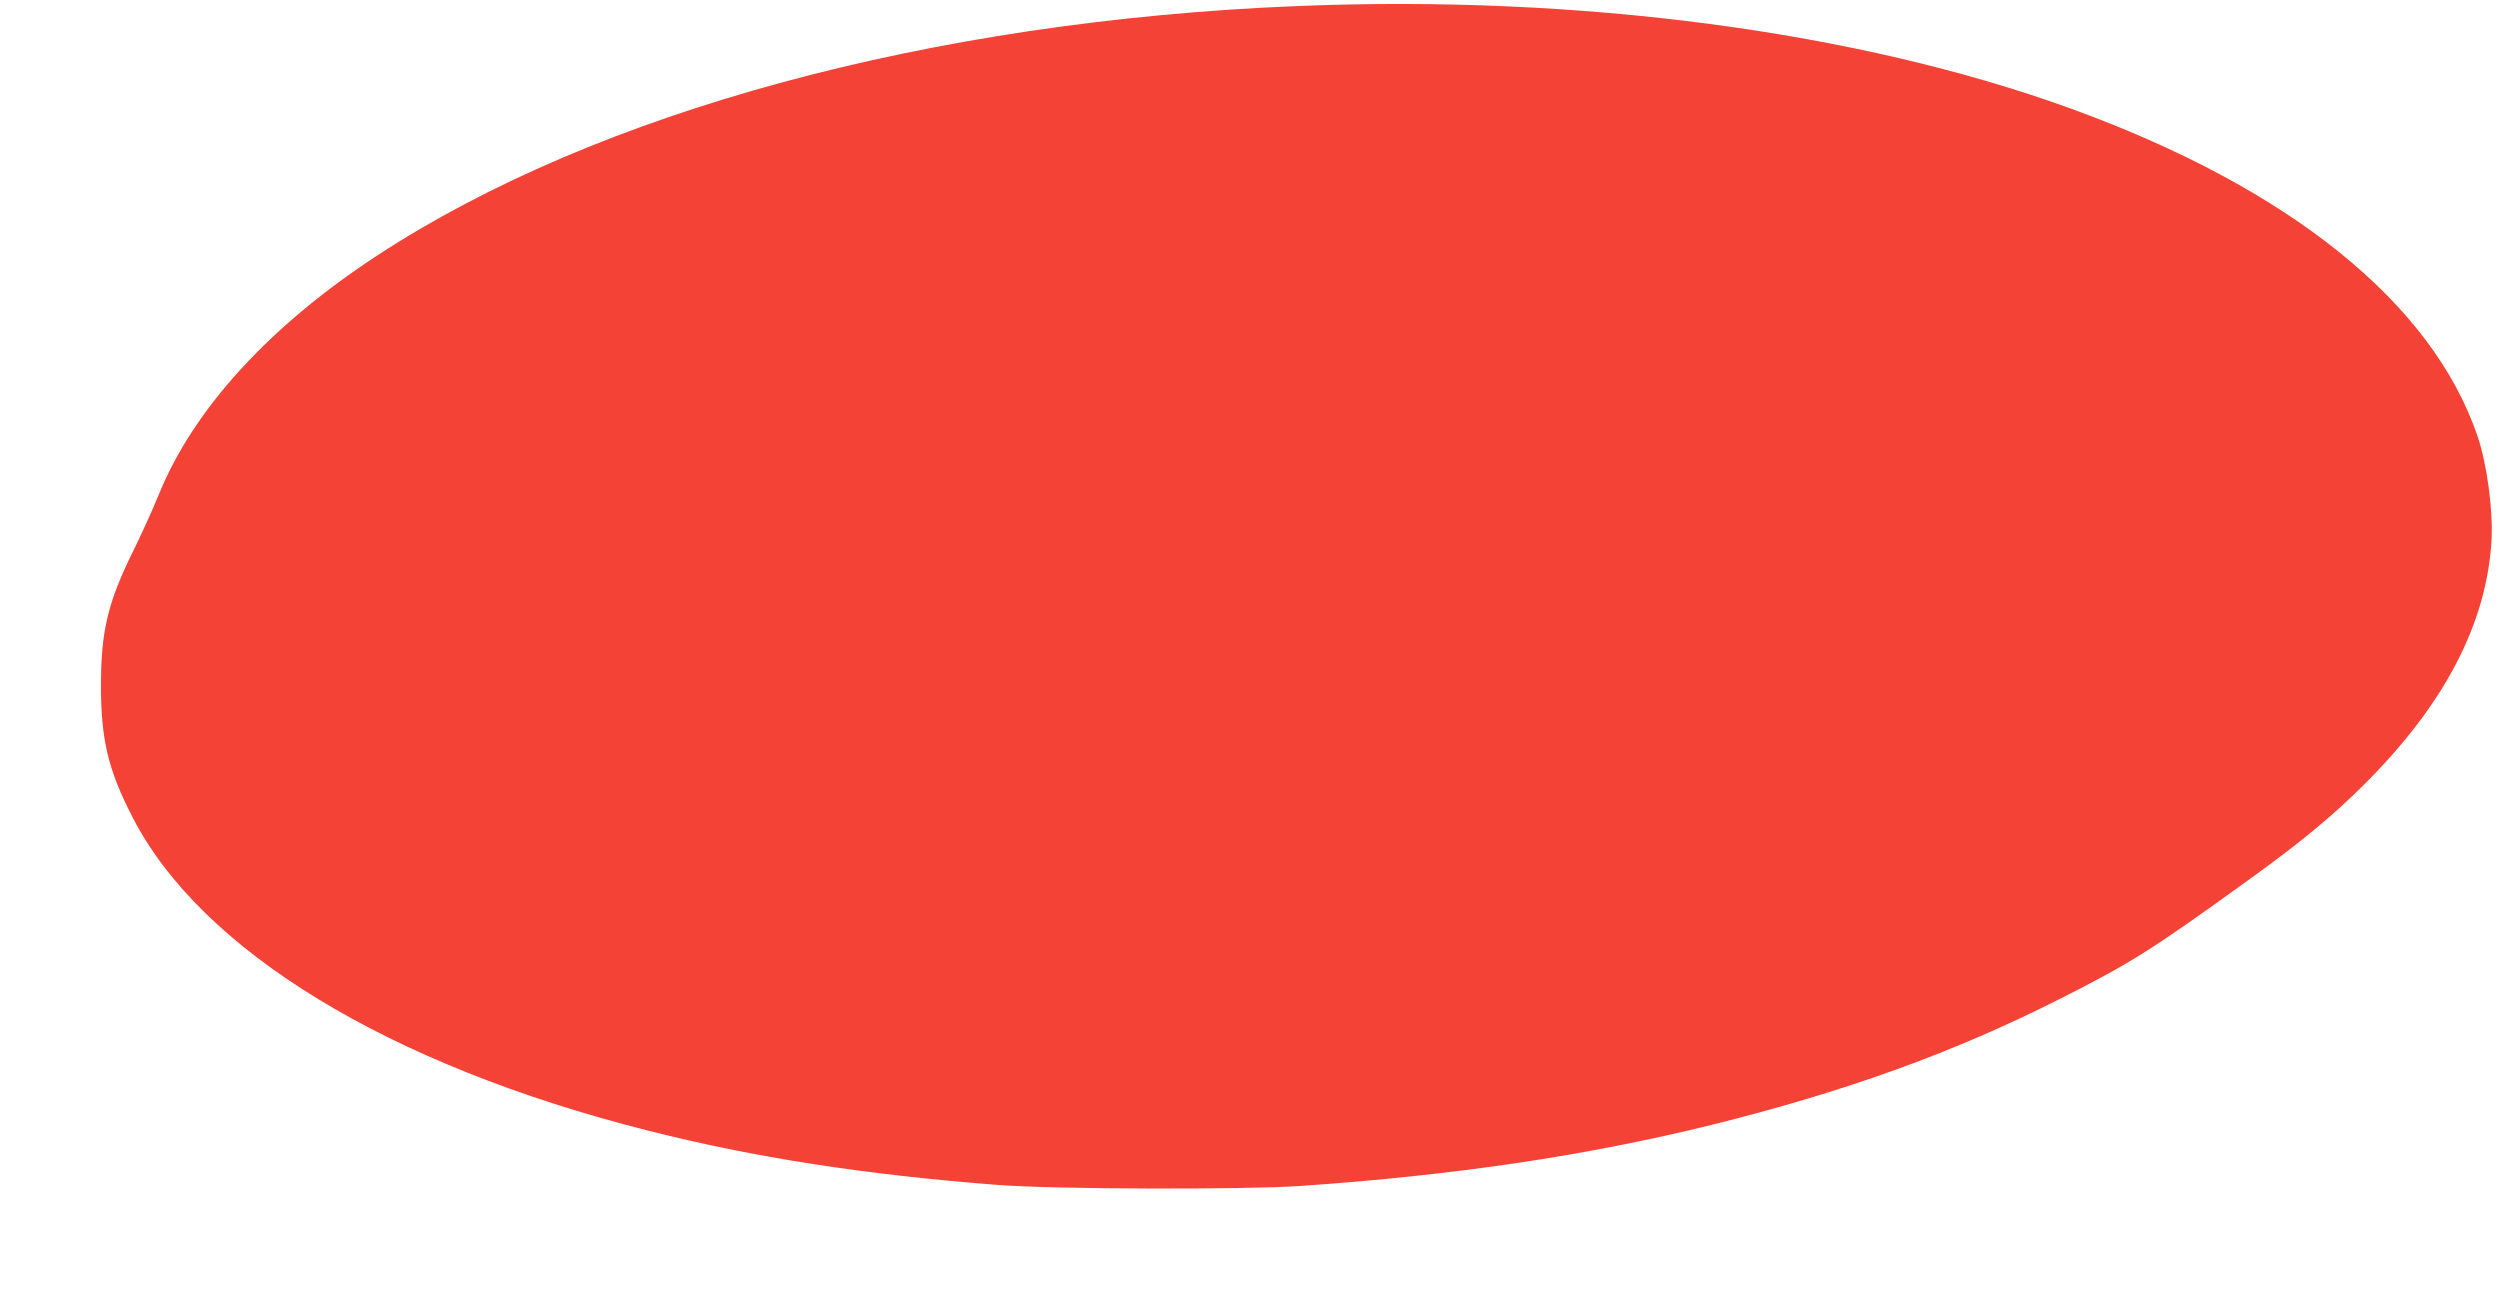 <?xml version="1.0" standalone="no"?>
<!DOCTYPE svg PUBLIC "-//W3C//DTD SVG 20010904//EN"
 "http://www.w3.org/TR/2001/REC-SVG-20010904/DTD/svg10.dtd">
<svg version="1.0" xmlns="http://www.w3.org/2000/svg"
 width="1280pt" height="660pt" viewBox="0 0 1280 660"
 preserveAspectRatio="xMidYMid meet">
<g transform="translate(0,660) scale(0.1,-0.1)"
fill="#f44336" stroke="none">
<path d="M6640 6569 c-1873 -76 -3584 -540 -4710 -1278 -553 -362 -942 -789
-1119 -1228 -29 -71 -85 -195 -126 -278 -133 -268 -168 -415 -168 -695 0 -276
36 -430 160 -671 350 -686 1313 -1272 2638 -1607 548 -139 1111 -226 1795
-279 286 -22 1264 -25 1550 -5 795 55 1463 155 2101 312 687 171 1241 370
1784 645 364 183 475 254 961 605 276 199 432 328 595 490 416 413 633 831
656 1260 7 153 -24 386 -72 527 -233 683 -963 1271 -2085 1678 -1090 395
-2511 583 -3960 524z"/>
</g>
</svg>
